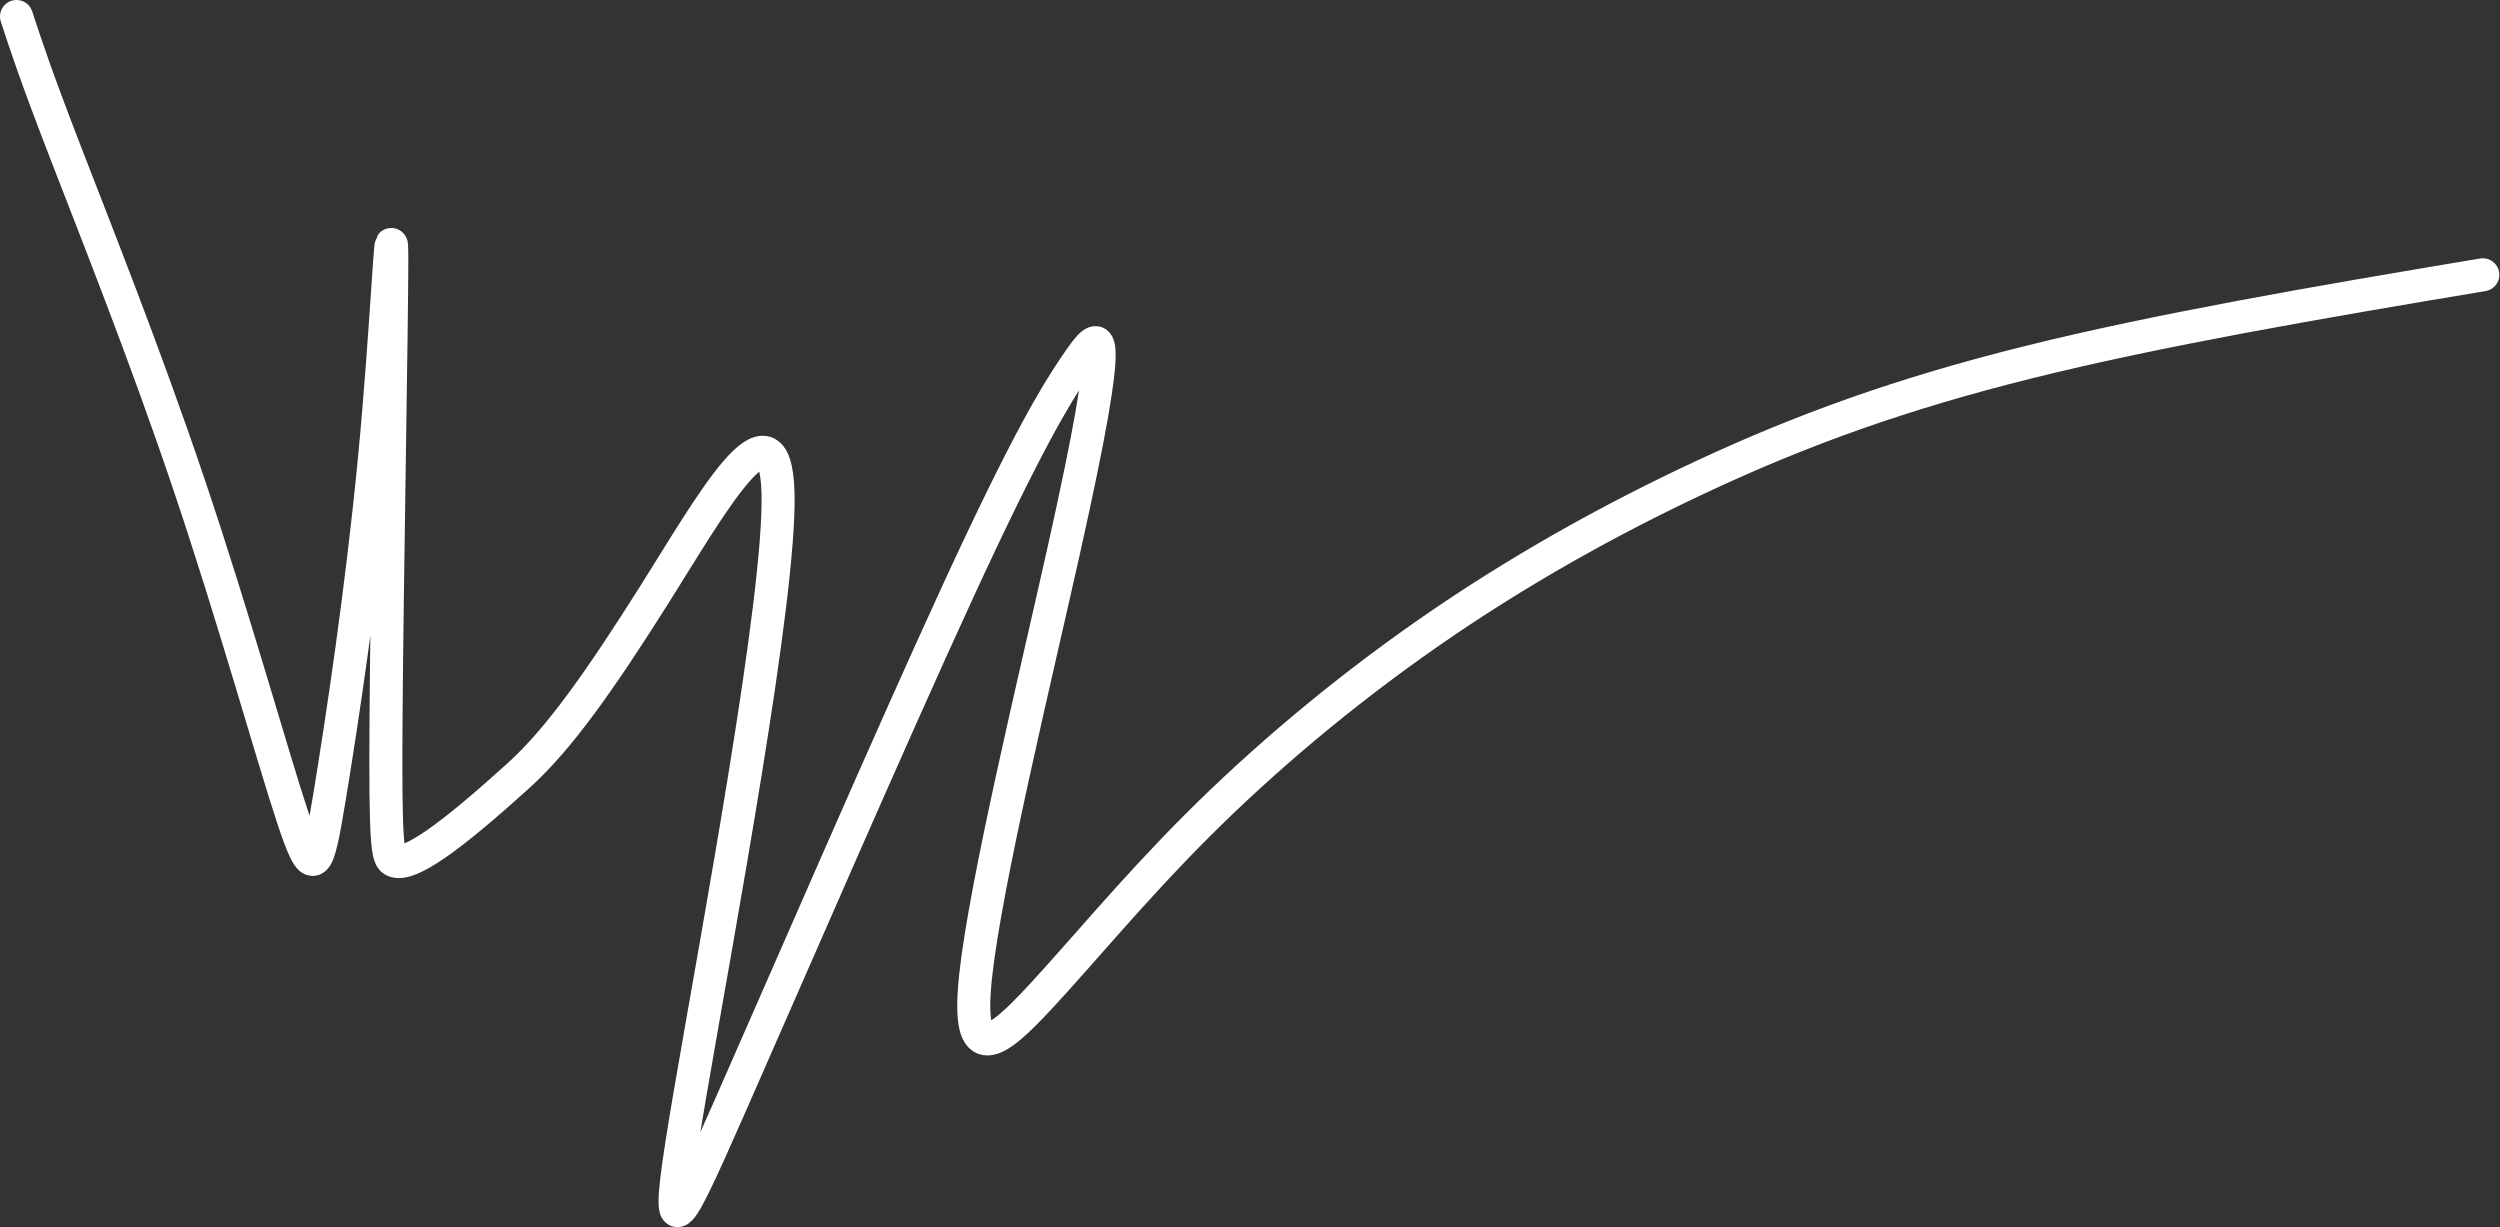 <?xml version="1.0" encoding="UTF-8"?> <svg xmlns="http://www.w3.org/2000/svg" width="3029" height="1487" viewBox="0 0 3029 1487" fill="none"><rect x="0" y="0" width="3029" height="1487" fill="#333333" stroke="none"/><path d="M20.006 20.005C31.519 55.211 43.032 90.417 79.07 183.826C115.109 277.235 175.323 427.78 229.198 587.591C283.074 747.402 328.784 911.918 354.494 989.966C380.204 1068.01 384.528 1054.61 399.06 966.689C413.591 878.767 438.201 716.734 453.665 555.903C469.129 395.072 474.702 240.353 474.707 315.897C474.712 391.442 468.981 701.937 467.74 866.354C466.5 1030.77 469.924 1039.7 477.756 1042.92C496.234 1050.51 546.98 1013.37 628.811 939.184C677.082 895.422 726.205 826.041 792.969 720.268C859.732 614.494 939.366 471.055 942.651 597.405C945.936 723.754 870.46 1124.24 836.622 1321.96C802.784 1519.67 812.873 1502.49 881.933 1345.97C950.994 1189.46 1078.72 894.145 1161.66 714.296C1244.61 534.446 1278.9 479.014 1300.92 446.092C1322.94 413.17 1331.65 404.44 1331.69 429.866C1331.72 455.293 1322.8 515.141 1288.25 669.696C1253.71 824.251 1193.79 1071.7 1181.97 1183.47C1170.14 1295.24 1208.22 1263.83 1258.71 1209.77C1309.21 1155.71 1370.97 1079.94 1450.34 1000.56C1529.71 921.19 1624.83 840.506 1730.31 767.077C1835.79 693.648 1948.75 629.917 2066.17 575.41C2183.58 520.903 2302.04 477.549 2458.14 438.725C2614.23 399.901 2804.38 366.92 3008.17 332.939" stroke="white" stroke-width="40" stroke-linecap="round"></path></svg> 